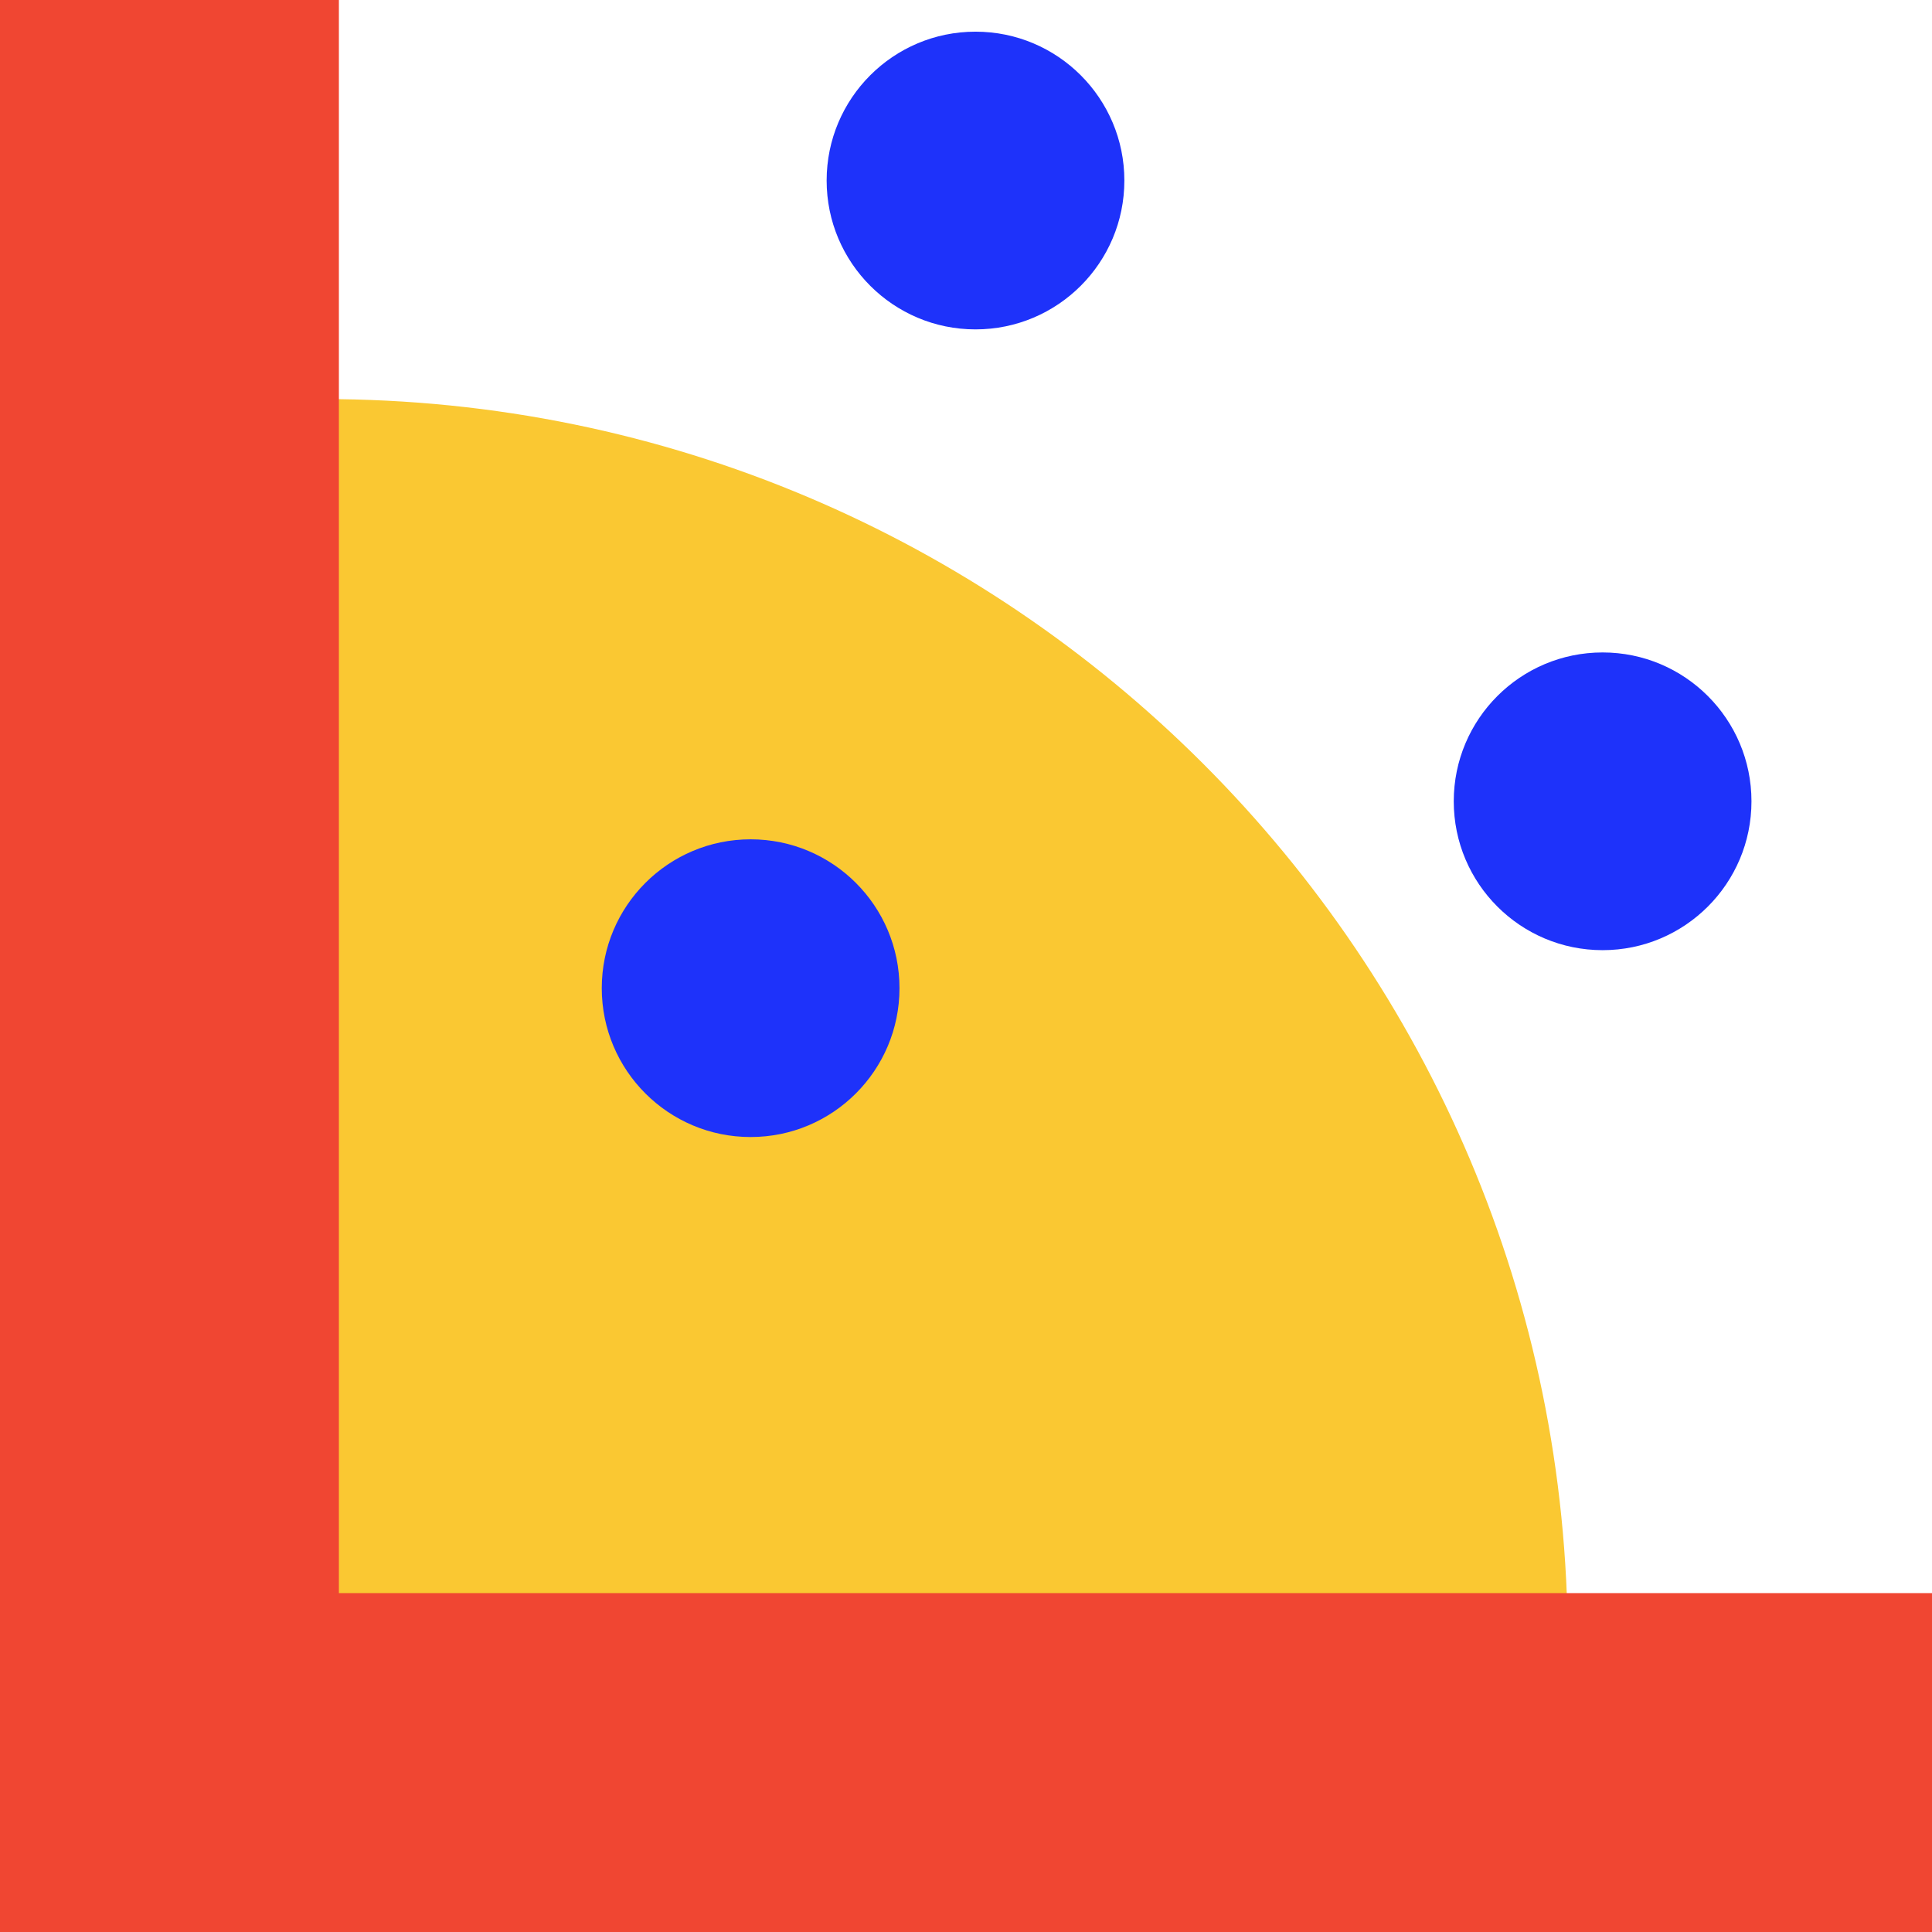 <?xml version="1.0" encoding="utf-8"?>
<!-- Generator: Adobe Illustrator 23.0.4, SVG Export Plug-In . SVG Version: 6.00 Build 0)  -->
<svg version="1.1" id="_x33_6_x5F_air_x5F_traffic_x5F_management.svg"
	 xmlns="http://www.w3.org/2000/svg" xmlns:xlink="http://www.w3.org/1999/xlink" x="0px" y="0px" viewBox="0 0 61 61"
	 style="enable-background:new 0 0 61 61;" xml:space="preserve">
<style type="text/css">
	.st0{fill:#FAC832;}
	.st1{fill:#1E32FA;}
	.st2{fill:#F04632;}
</style>
<g>
	<g>
		<g>
			<path class="st0" d="M3.8,58.6h45.1c0.4-2.2,0.6-4.4,0.6-6.7c0-21.7-17.6-39.3-39.3-39.3c-2.2,0-4.3,0.2-6.4,0.5V58.6z"/>
			<circle class="st1" cx="30.8" cy="5.7" r="4.7"/>
			<circle class="st1" cx="23.7" cy="31.2" r="4.7"/>
			<circle class="st1" cx="50.6" cy="25.3" r="4.7"/>
		</g>
	</g>
	<polygon class="st2" points="10.7,50.3 10.7,0 0,0 0,50.3 0,61 10.7,61 61,61 61,50.3 	"/>
</g>
</svg>

